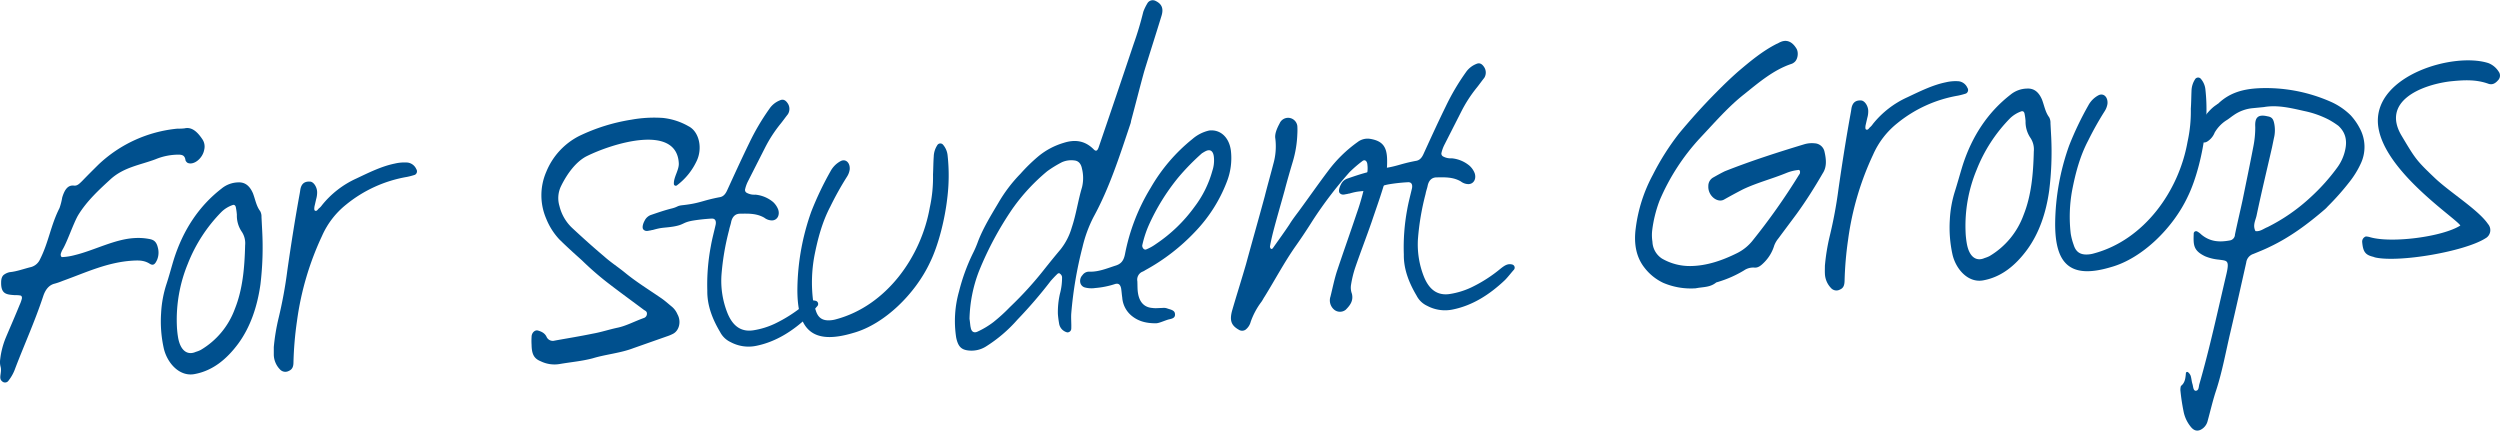 <svg xmlns="http://www.w3.org/2000/svg" width="924.13" height="159.29" viewBox="0 0 924.13 159.29"><defs><style>.cls-1{fill:#00508e;}</style></defs><title>tour_maintitle_txt_student</title><g id="レイヤー_2" data-name="レイヤー 2"><g id="ヘッダー_フッター" data-name="ヘッダー・フッター"><path class="cls-1" d="M68.2,47.45c2.67-.63,4.73,1.23,6.59,4a4.83,4.83,0,0,1,.7,3.89c-.57,3.23-3.87,5.86-6.13,4.87a2,2,0,0,1-.79-.94c-.22-1.83-1.21-2-2.2-2.1a22.31,22.31,0,0,0-8.88,1.7C51.83,61,45.85,61.77,40.92,66.2c-4.1,3.78-8.79,8-12.07,13.41-1.69,2.92-3.92,9.55-5.61,12.46a7.39,7.39,0,0,0-.77,1.76c-.1.5.06,1.1.43,1.21a21.64,21.64,0,0,0,4.76-.75C34.81,92.57,42.45,88.36,49.8,88a21.6,21.6,0,0,1,4.81.24c1.73.28,3.1.58,3.73,3.25A7,7,0,0,1,58.09,96c-.77,1.76-1.48,2.29-2.75,1.49-2.16-1.36-4.24-1.25-6.45-1.13-9.3.61-17,4.33-25.77,7.49a25,25,0,0,1-2.9,1c-2.06.48-3.45,2.15-4.29,4.77C12.85,118.9,9,127.34,5.65,136.11a15.72,15.72,0,0,1-2.47,4.55,1.55,1.55,0,0,1-2.44.25c-1.41-1.15.08-3.19-.53-5.37a6.65,6.65,0,0,1-.14-2.7,30,30,0,0,1,2-7.85c1.42-3.39,3.73-8.67,5.14-12.18a13.12,13.12,0,0,0,.86-2.38c.1-.37.06-1.11-.56-1.2a10.71,10.71,0,0,0-2.09-.13c-3-.22-5.06-.36-5-4.66,0-1.47.36-2.47,1.2-3a5.36,5.36,0,0,1,2-.84c2.69-.26,5.22-1.26,7.89-1.89a5.15,5.15,0,0,0,3.29-2.87C18,89.52,18.73,83.34,22,76.9A23,23,0,0,0,23,73c.84-2.75,2-4.65,4.31-4.4,1.24.18,2.05-.72,3-1.63,2-2.07,4.08-4.15,6.18-6.22a49.26,49.26,0,0,1,29.16-13.2A18.51,18.51,0,0,0,68.2,47.45Z"/><path class="cls-1" d="M96.28,105.07c-1.16,8.29-3.72,15.8-8.19,21.93-4.36,5.88-9.54,10.08-16.24,11.29-5.47,1-10-4-11.3-9.48a46.06,46.06,0,0,1-1-13,41.68,41.68,0,0,1,1.9-10.54c1-3,1.78-6,2.72-9.11C67.7,84.83,73.75,76,81.9,69.71A10,10,0,0,1,88,67.42c2.45-.13,4.24,1.13,5.49,4,.85,2.17,1.23,4.73,2.68,6.62a4.14,4.14,0,0,1,.49,2.18c.09,1.72.18,3.56.27,5.27A115.18,115.18,0,0,1,96.28,105.07ZM65.87,125c1,5.11,3.77,6.31,6.53,5.06a10.13,10.13,0,0,0,1.81-.71,29.23,29.23,0,0,0,12.6-15.15c2.93-7.28,3.61-15.42,3.8-23.54a7.67,7.67,0,0,0-1.38-5.21,10.52,10.52,0,0,1-1.67-6.06,22.18,22.18,0,0,0-.39-2.8c-.16-.73-.67-1-1.15-.8a11.07,11.07,0,0,0-4.16,2.55,57.06,57.06,0,0,0-12.4,19.08,54.36,54.36,0,0,0-4.08,22.94A34.67,34.67,0,0,0,65.87,125Z"/><path class="cls-1" d="M103,117.5A163,163,0,0,0,106.21,100c1.35-9.41,2.82-18.83,4.54-28.25.1-.5.19-1.12.28-1.74.38-2,1.44-3,3.53-2.88,1.36,0,2.69,2.07,2.67,4a8.91,8.91,0,0,1-.36,2.48l-.6,2.61c-.1.5-.18,1.36.08,1.59.64.46,1.09-.3,1.44-.69A5.7,5.7,0,0,0,119,75.87,34.61,34.61,0,0,1,131.7,66c4.68-2.21,9.34-4.54,14.21-5.53a15.64,15.64,0,0,1,4.77-.38,4.07,4.07,0,0,1,3.2,2.42,1.45,1.45,0,0,1-.51,2.11,25.5,25.5,0,0,1-2.91.77,48.53,48.53,0,0,0-22.55,10.27,30.53,30.53,0,0,0-8.86,11.52,107.65,107.65,0,0,0-9.28,31.57,127.93,127.93,0,0,0-1.29,15.18c0,1.47-.36,2.59-1.68,3.16a2.68,2.68,0,0,1-3.34-.57,8.05,8.05,0,0,1-2.25-5.28c0-1,0-2,0-2.95A75.29,75.29,0,0,1,103,117.5Z"/><path class="cls-1" d="M207.4,68.78a10.14,10.14,0,0,0-.59,7.4,16.43,16.43,0,0,0,4.72,8.11c3.87,3.6,7.74,7.09,11.73,10.44,2.45,2.21,5.24,4,7.81,6.1,4.24,3.47,8.68,6.18,13,9.15,1.53,1,2.82,2.19,4.23,3.34a7.33,7.33,0,0,1,2.11,2.84c1.49,2.62.69,6-1.58,7.21a15.36,15.36,0,0,1-2.41,1l-12.3,4.33c-4.82,1.85-10.08,2.25-15,3.74-4,1.07-8.16,1.41-12.17,2.11a11.57,11.57,0,0,1-7.06-1c-2.51-1-3.33-2.65-3.39-6.09a24.18,24.18,0,0,1,0-2.95c0-1.47,1.21-2.64,2.33-2.33s2.5.85,3.19,2.29a2.52,2.52,0,0,0,3,1.44c4.74-.86,9.37-1.6,14.11-2.58,3.05-.53,6.07-1.55,9.22-2.21s6.39-2.42,9.65-3.57a1.65,1.65,0,0,0,1.14-1.66c0-.73-.54-1-1.05-1.29-4.61-3.45-9.2-6.77-13.81-10.34a110.61,110.61,0,0,1-9.14-8c-2.84-2.55-5.68-5.1-8.4-7.79a24.57,24.57,0,0,1-4.82-7.61,21.81,21.81,0,0,1,0-17.32,25.74,25.74,0,0,1,12.21-13.29,69,69,0,0,1,19.21-6A47.32,47.32,0,0,1,245,43.59a24.06,24.06,0,0,1,9.5,3.07c4,2,5.35,8.31,2.9,13.11a23.85,23.85,0,0,1-7.16,8.73.69.69,0,0,1-1.14-.55c-.12-2.45,1.95-5.14,1.82-7.59-.77-14.71-24.47-7.44-34.28-2.51C212.83,59.9,209.62,64.24,207.4,68.78Z"/><path class="cls-1" d="M262.75,91.06c.47-2.72,1.19-5.34,1.79-8,.29-1.49-.24-2.32-1.47-2.26a66.31,66.31,0,0,0-6.84.73c-4.14.71-3.12,1.51-7.38,2.23-3.53.55-3.92.2-7.55,1.25-.37,0-.61.16-1,.18-.85.16-1.7.45-2.48-.37-.52-.58-.22-2,.45-3.21a4.16,4.16,0,0,1,2.58-2.23c2.54-.87,5.07-1.74,7.62-2.36,2.3-.61,1.67-.95,4-1.19,6.35-.7,7.16-1.73,13.48-2.92,1.47-.2,2.27-1.23,2.93-2.74,2.65-5.78,5.29-11.57,8.06-17.25a85.3,85.3,0,0,1,7.45-12.67,8.38,8.38,0,0,1,3.89-3.15c1.2-.56,2.08-.11,2.88,1.07a3.7,3.7,0,0,1,.09,4.05c-.92,1.16-1.72,2.3-2.65,3.46a49.73,49.73,0,0,0-5.79,8.9q-3.18,6.25-6.35,12.5a12.19,12.19,0,0,0-1,2.75,1.2,1.2,0,0,0,.56,1.44,5.88,5.88,0,0,0,3.24.69,12,12,0,0,1,6.53,2.73,7.44,7.44,0,0,1,1.86,2.73c.73,2.17-.4,4.08-2.37,4.06a4.72,4.72,0,0,1-2.75-1c-2.92-1.68-6-1.52-8.93-1.49-1.59,0-2.77.88-3.29,2.87-.18,1.12-.62,2.12-.81,3.24a93,93,0,0,0-2.81,16.61,32.19,32.19,0,0,0,2.21,14c2,4.93,5.16,7.1,9.67,6.37a29,29,0,0,0,7.73-2.37,52.52,52.52,0,0,0,11.06-7.09c1.29-1,2.48-1.85,4.1-1.44a1.2,1.2,0,0,1,.71,1.93c-1.16,1.29-2.19,2.69-3.36,3.86-5.61,5.33-11.91,9.34-19.09,10.83a14,14,0,0,1-9.65-1.34,8.31,8.31,0,0,1-3.88-3.73c-2.83-4.76-4.81-9.82-4.73-15.23A76.13,76.13,0,0,1,262.75,91.06Z"/><path class="cls-1" d="M345.16,57.88a8,8,0,0,1,1.26-4.12,1.31,1.31,0,0,1,2.2-.24,7.2,7.2,0,0,1,1.68,4.09,67.88,67.88,0,0,1-.15,15.73c-.84,7.41-3.16,17.12-6.38,23.67-5.41,11.59-16.86,22.88-28.36,26.06-15.36,4.61-20.84-1.36-20.65-16.61a87.7,87.7,0,0,1,5.15-28.28A117.36,117.36,0,0,1,307,63.31a9.13,9.13,0,0,1,3.74-3.75c1.91-1,3.59.67,3.35,3.14A6.69,6.69,0,0,1,313,65.46a114.3,114.3,0,0,0-6.06,10.88c-3,5.69-4.66,11.92-5.92,18.37a53.8,53.8,0,0,0-.51,16,23.7,23.7,0,0,0,1.07,4.12c.74,2.41,2.15,3.45,4.24,3.58a10,10,0,0,0,3.3-.41c18.53-5,31.35-23,34.57-41.25a52,52,0,0,0,1.2-12.23C345,62.31,345,60.09,345.16,57.88Z"/><path class="cls-1" d="M391.8,108.62a22.83,22.83,0,0,0,.79-5.93,1.65,1.65,0,0,0-.68-1.44c-.4-.47-.87-.2-1.22.18-.82.79-1.52,1.56-2.22,2.33a170.1,170.1,0,0,1-12.39,14.41,52.7,52.7,0,0,1-11.76,10,10.05,10.05,0,0,1-6.69,1.34c-2.47-.36-3.52-1.66-4.17-4.7a40.05,40.05,0,0,1,1.06-17.13,71.53,71.53,0,0,1,5.05-13.9,38.22,38.22,0,0,0,2-4.65c1.95-5,4.78-9.59,7.49-14.15a54.46,54.46,0,0,1,8.16-10.75,63.33,63.33,0,0,1,6.66-6.49,26.48,26.48,0,0,1,9.2-4.9c4.11-1.33,7.93-1,11.31,2.47.77.7,1.25.43,1.68-.7,4.37-12.76,8.73-25.64,13-38.39a119.68,119.68,0,0,0,3.55-11.86,17.6,17.6,0,0,1,1.44-3,2.29,2.29,0,0,1,3.14-1c2.27,1.11,3,2.79,2.14,5.54-2.1,6.87-4.32,13.74-6.42,20.61-1.65,6-3.17,12.08-4.82,18.19a4.77,4.77,0,0,1-.3,1.24c-3.93,11.75-7.73,23.62-13.56,34.25a48.1,48.1,0,0,0-4.09,11.15A145.55,145.55,0,0,0,396,115.78c-.14,1.85.08,3.8,0,5.64a1.41,1.41,0,0,1-1.52,1.44,4,4,0,0,1-3-3.41,32.94,32.94,0,0,1-.43-3.42A30.16,30.16,0,0,1,391.8,108.62Zm-33,12.3c.21,1.59,1.11,2.28,2.43,1.72a30.91,30.91,0,0,0,6.07-3.64,63.49,63.49,0,0,0,6-5.47,132.2,132.2,0,0,0,13-14.32c1.84-2.31,3.81-4.74,5.77-7.06a23.47,23.47,0,0,0,4.12-8.08c1.6-4.75,2.31-9.95,3.77-14.81a14.42,14.42,0,0,0,0-6.88c-.34-1.83-1.26-2.89-2.74-3.06a8.57,8.57,0,0,0-4.63.62,41.49,41.49,0,0,0-5.48,3.35A72.07,72.07,0,0,0,374.3,77.11a121.52,121.52,0,0,0-12.42,23.13,52.05,52.05,0,0,0-3.5,17.63C358.55,118.84,358.61,120,358.78,120.92Z"/><path class="cls-1" d="M418.14,116.58a9.58,9.58,0,0,1-3.3-6.58c-.17-1.1-.24-2.33-.42-3.42-.32-1.46-1-1.92-2.17-1.61a31.74,31.74,0,0,1-7.42,1.5,9.41,9.41,0,0,1-3.69-.18,2.37,2.37,0,0,1-1.82-1.87,3.1,3.1,0,0,1,.84-2.74,2.91,2.91,0,0,1,2.64-1.25c3.32.07,6.32-1.19,9.46-2.21,2.06-.6,3.1-1.76,3.59-4.25a73.62,73.62,0,0,1,9.52-24.57,64.09,64.09,0,0,1,15.4-18A14.21,14.21,0,0,1,447,48.24c4.15-.46,7.38,2.56,8,7.44a24,24,0,0,1-1.49,11.5,55.09,55.09,0,0,1-11.69,18.43A74.24,74.24,0,0,1,423.4,99.84a6.61,6.61,0,0,1-1.31.69,3.2,3.2,0,0,0-1.67,3.4c.08,1.47,0,2.95.24,4.41.54,3.41,2.36,5.28,5.32,5.5,1.24.18,2.46,0,3.69,0a3.8,3.8,0,0,1,1.73.15c1.12.43,2.85.59,2.93,2.06.21,1.71-1.5,1.8-2.59,2.1-1.82.59-3.49,1.41-4.6,1.35C423.45,119.5,420.58,118.66,418.14,116.58Zm27.17-60.51c-.36.14-.59.4-.95.54a85.88,85.88,0,0,0-8.75,8.93,78.38,78.38,0,0,0-11.09,18,39.68,39.68,0,0,0-2.22,6.87c-.32,1,.6,2.18,1.44,1.77a17.25,17.25,0,0,0,3.58-2,56,56,0,0,0,14.27-13.77,39.09,39.09,0,0,0,6.55-13.24,12.09,12.09,0,0,0,.61-4.7C448.61,55.77,447.34,54.85,445.31,56.07Z"/><path class="cls-1" d="M473,45.65a3.41,3.41,0,0,1,5.08-1.5,3.5,3.5,0,0,1,1.48,2.38,24.45,24.45,0,0,1,0,3.07,40.28,40.28,0,0,1-1.68,10.16c-1.05,3.5-2.09,7.11-3,10.6-1.44,5.24-3,10.48-4.34,15.71-.4,1.61-.8,3.36-1.09,5a1.23,1.23,0,0,0,.29.84c.26.24.62.09.85-.29,2.06-2.93,4.12-5.74,6.06-8.67,1-1.65,2.28-3.31,3.43-4.85,3.67-5,7.21-10.08,10.88-14.94a49.11,49.11,0,0,1,10.87-10.64,6.05,6.05,0,0,1,4.48-1.22c4.71.74,6.42,2.86,6.44,8a31.12,31.12,0,0,1-1.55,10.27c-1.26,4.12-2.76,8.25-4.14,12.38-2,5.76-4.19,11.4-6.11,17a39.68,39.68,0,0,0-1.52,6.22,6.47,6.47,0,0,0,.31,3.43c.63,2.67-.76,4.34-2.28,5.89a3.38,3.38,0,0,1-4.42-.14,4.47,4.47,0,0,1-1.23-4.72c.81-3.24,1.49-6.72,2.55-9.84,2.34-7,4.8-13.89,7.14-20.89a86,86,0,0,0,3.69-14,10.37,10.37,0,0,0,.28-3.94c-.07-1.47-1-2.16-1.91-1.38a47.12,47.12,0,0,0-4.7,4.06,149.86,149.86,0,0,0-13.57,17.79c-2,3.17-4.09,6.35-6.26,9.41-4.23,6-7.7,12.57-11.55,18.79-.45.64-.78,1.4-1.24,2a27.35,27.35,0,0,0-3.92,7.33,5.36,5.36,0,0,1-1.93,2.93,2.26,2.26,0,0,1-2.46,0c-2.78-1.58-3.49-3.38-2.46-7.12,1.66-5.74,3.46-11.36,5.12-17.1,2.27-8.35,4.66-16.71,6.92-25.06,1-4,2.16-8,3.18-12a23.68,23.68,0,0,0,.74-9.37C471.14,49.67,471.9,47.67,473,45.65Z"/><path class="cls-1" d="M520.15,77.57c.47-2.72,1.19-5.34,1.79-7.95.29-1.49-.24-2.32-1.47-2.26a64.2,64.2,0,0,0-6.84.73c-4.14.71-3.11,1.51-7.38,2.23-3.53.55-3.91.2-7.54,1.25-.37,0-.61.16-1,.18-.85.16-1.69.45-2.48-.37-.52-.58-.22-1.95.45-3.21a4.15,4.15,0,0,1,2.59-2.23c2.53-.87,5.07-1.74,7.61-2.36,2.31-.61,1.67-.95,4-1.19,6.36-.71,7.16-1.73,13.49-2.92,1.46-.2,2.27-1.23,2.92-2.74,2.65-5.79,5.29-11.58,8.07-17.25a83.9,83.9,0,0,1,7.44-12.67,8.47,8.47,0,0,1,3.89-3.16c1.2-.55,2.08-.1,2.88,1.08a3.68,3.68,0,0,1,.09,4.05c-.92,1.15-1.72,2.3-2.64,3.46a49.77,49.77,0,0,0-5.8,8.9l-6.35,12.49a13,13,0,0,0-1,2.76,1.2,1.2,0,0,0,.57,1.44,5.85,5.85,0,0,0,3.23.69,12,12,0,0,1,6.53,2.73A7.32,7.32,0,0,1,545.11,64c.73,2.17-.4,4.07-2.36,4.06a4.73,4.73,0,0,1-2.76-1c-2.91-1.69-6-1.52-8.92-1.49-1.6,0-2.78.88-3.29,2.87-.19,1.12-.63,2.12-.81,3.24a93.91,93.91,0,0,0-2.82,16.61,32.34,32.34,0,0,0,2.21,14c2,4.93,5.16,7.1,9.67,6.37a29.09,29.09,0,0,0,7.74-2.37,52.46,52.46,0,0,0,11.05-7.09c1.3-1,2.48-1.85,4.1-1.44a1.2,1.2,0,0,1,.72,1.93c-1.16,1.28-2.19,2.69-3.36,3.86-5.62,5.33-11.92,9.34-19.09,10.82a14,14,0,0,1-9.65-1.33,8.22,8.22,0,0,1-3.88-3.73c-2.83-4.77-4.82-9.82-4.73-15.23A76.14,76.14,0,0,1,520.15,77.57Z"/><path class="cls-1" d="M614.81,104.55a19,19,0,0,1-7.06-5.77c-3.17-4.13-3.8-9.26-3.09-14.46A56.11,56.11,0,0,1,611,64.58a92.76,92.76,0,0,1,9.76-15.37c4.39-5.27,8.92-10.3,13.59-15,2.68-2.72,5.37-5.32,8.19-7.8,4.47-3.8,9.06-7.6,14.21-10.2.48-.15,1-.54,1.44-.69,2.28-1,4.29-.1,5.77,2.28,1.06,1.54.6,4.39-.83,5.32a3,3,0,0,1-1.07.55c-6.4,2.18-11.7,6.63-17.24,11.1-5.9,4.61-11,10.53-16.23,16.08a79.93,79.93,0,0,0-15.12,23.28,47.22,47.22,0,0,0-2.74,11.07,15.93,15.93,0,0,0,.1,4.18,7.77,7.77,0,0,0,3.52,6.2,20.49,20.49,0,0,0,10.59,2.76c6-.07,11.8-2.09,17.31-4.84a17.05,17.05,0,0,0,5.42-4.34,237.31,237.31,0,0,0,17.39-24.62,1.1,1.1,0,0,0,.32-.87c.1-.5-.3-1-.66-.83a16.16,16.16,0,0,0-4.13,1c-5.41,2.24-11,3.64-16.26,6.13-2.39,1.23-4.66,2.46-7.05,3.81s-6-1.41-5.79-5a3.53,3.53,0,0,1,1.8-3.17c1.44-.81,2.87-1.62,4.3-2.31,9.63-3.82,19.54-7,29.46-10a9.9,9.9,0,0,1,3.79-.32,3.89,3.89,0,0,1,3.6,3.13c.64,2.79.91,5.6-.69,8-3,5.19-6.21,10.27-9.65,15-2.18,2.94-4.48,6-6.66,8.95a9.66,9.66,0,0,0-1.58,2.66A14.86,14.86,0,0,1,652.12,97c-1.16,1.16-2.22,2.08-3.7,1.91a6,6,0,0,0-3.76,1.06,41.54,41.54,0,0,1-9.36,4.17c-.36.15-.85.17-1.09.43-2.24,1.71-4.71,1.47-7.38,2A26,26,0,0,1,614.81,104.55Z"/><path class="cls-1" d="M676.32,87.45A162.67,162.67,0,0,0,679.58,70c1.35-9.4,2.82-18.82,4.54-28.24.1-.5.19-1.12.28-1.74.38-2,1.44-3,3.53-2.89,1.36.06,2.69,2.07,2.67,4a8.56,8.56,0,0,1-.36,2.48l-.6,2.61c-.1.5-.18,1.36.08,1.59.64.46,1.09-.3,1.44-.69a5.7,5.7,0,0,0,1.16-1.29,34.61,34.61,0,0,1,12.75-9.88c4.68-2.21,9.35-4.54,14.21-5.53a15.64,15.64,0,0,1,4.77-.38,4.07,4.07,0,0,1,3.2,2.41,1.46,1.46,0,0,1-.51,2.12,27.58,27.58,0,0,1-2.9.77A48.52,48.52,0,0,0,701.28,45.6a30.53,30.53,0,0,0-8.86,11.52,107.35,107.35,0,0,0-9.28,31.57,127.77,127.77,0,0,0-1.29,15.17c-.05,1.48-.36,2.6-1.68,3.16a2.67,2.67,0,0,1-3.34-.56,8.06,8.06,0,0,1-2.25-5.29c-.05-1,0-2,0-2.94A75.29,75.29,0,0,1,676.32,87.45Z"/><path class="cls-1" d="M757.49,70.42c-1.16,8.29-3.71,15.79-8.19,21.92-4.35,5.88-9.54,10.09-16.23,11.3-5.48,1-10-4-11.31-9.48a46.46,46.46,0,0,1-1-13,41.53,41.53,0,0,1,1.91-10.54c.94-3,1.77-6,2.71-9.11,3.58-11.37,9.63-20.16,17.78-26.49a9.93,9.93,0,0,1,6.14-2.28c2.45-.13,4.24,1.12,5.5,4,.85,2.16,1.23,4.72,2.68,6.61a4.25,4.25,0,0,1,.48,2.19c.09,1.71.19,3.55.28,5.27A115.22,115.22,0,0,1,757.49,70.42Zm-30.4,19.89c1,5.11,3.77,6.32,6.53,5.07a10.84,10.84,0,0,0,1.8-.71A29.25,29.25,0,0,0,748,79.51c2.93-7.28,3.61-15.42,3.8-23.54a7.68,7.68,0,0,0-1.38-5.21,10.57,10.57,0,0,1-1.67-6,20.86,20.86,0,0,0-.39-2.81c-.16-.73-.66-.95-1.15-.8a11.5,11.5,0,0,0-4.16,2.55,56.88,56.88,0,0,0-12.39,19.08,54.08,54.08,0,0,0-4.08,22.94A31.52,31.52,0,0,0,727.09,90.31Z"/><path class="cls-1" d="M810.1,33.51a8.19,8.19,0,0,1,1.26-4.12,1.32,1.32,0,0,1,2.2-.24,7.14,7.14,0,0,1,1.69,4.09A67.33,67.33,0,0,1,815.09,49c-.84,7.42-3.16,17.12-6.38,23.67-5.41,11.59-16.86,22.88-28.36,26.06-15.36,4.62-20.83-1.36-20.65-16.61a88,88,0,0,1,5.15-28.28A116.63,116.63,0,0,1,771.94,39a9.07,9.07,0,0,1,3.73-3.76c1.92-1,3.6.67,3.36,3.14A6.91,6.91,0,0,1,778,41.09,116.64,116.64,0,0,0,771.88,52c-3,5.69-4.66,11.92-5.91,18.37a54.15,54.15,0,0,0-.52,16,22.86,22.86,0,0,0,1.08,4.12c.74,2.42,2.14,3.45,4.24,3.58a10,10,0,0,0,3.3-.41c18.53-5,31.34-23,34.56-41.25a52,52,0,0,0,1.21-12.23C810,37.94,810,35.72,810.1,33.51Z"/><path class="cls-1" d="M832.56,40a14.63,14.63,0,0,0-6.87,2.57c-1,.66-1.89,1.45-2.85,2A13.43,13.43,0,0,0,818.66,49a6.82,6.82,0,0,1-2.78,3.34c-1.19.67-2.07.35-2.63-1.09-.86-2.29-1.1-4.49.39-6.53,1.73-2.18,3.33-4.48,5.71-6a2.73,2.73,0,0,1,.59-.4c4.33-4.16,9.42-5.41,14.94-5.7a59.22,59.22,0,0,1,26.42,4.88,24.63,24.63,0,0,1,7.64,5.13,22,22,0,0,1,3.32,4.74,14.43,14.43,0,0,1,.33,13.25,33.34,33.34,0,0,1-4.08,6.6,95.3,95.3,0,0,1-8.12,9.15,8.54,8.54,0,0,1-1,1c-6.35,5.49-13,10.38-20.28,13.83-2,1-4.09,1.82-6.13,2.66a3.85,3.85,0,0,0-2.66,3.21c-1.89,8.45-3.78,16.91-5.79,25.49-1.71,7.21-3,14.53-5.26,21.53-1.27,3.75-2.17,7.73-3.2,11.47a4.94,4.94,0,0,1-2.65,3.33c-1.57.7-2.71,0-3.63-1.16a12.81,12.81,0,0,1-2.63-5.64c-.49-2.43-.87-4.86-1.12-7.31a4.83,4.83,0,0,1,.14-2.1c1.53-1.18,1.69-2.91,1.84-4.76a.49.49,0,0,1,.84-.29,3.19,3.19,0,0,1,.93,1.3c.3,1,.35,2.07.65,3s.24,2.32,1.12,2.52c1.35,0,1.14-1.53,1.46-2.53,3.85-13.35,6.81-27.14,10-40.7,1.2-5.22.12-4.8-2.86-5.25a17.23,17.23,0,0,1-5-1.22c-4.41-2.1-4.4-4.19-4.25-8.37a.88.88,0,0,1,1.31-.81,7.34,7.34,0,0,1,1.53,1.15c3.34,2.77,6.91,2.83,10.56,2.15a2.24,2.24,0,0,0,1.85-2.19c.88-4.22,1.89-8.45,2.78-12.55,1.37-6.71,2.74-13.29,4-19.87a36,36,0,0,0,.72-7.28c-.16-2.94.48-4.94,4.46-4,1.73.27,2.26,1,2.61,3a12.4,12.4,0,0,1,0,4.3c-.3,1.37-.59,2.86-.88,4.23-1.9,8.33-3.92,16.66-5.69,25.11-.39,1.86-1.53,3.64-.43,5.8,1.73.27,3-.9,4.47-1.47a67.78,67.78,0,0,0,15.88-11,73.64,73.64,0,0,0,9.75-10.83,17,17,0,0,0,3.09-6.79c.79-3.61,0-6.51-2.55-8.84a31,31,0,0,0-3.56-2.27,35.4,35.4,0,0,0-9.14-3.2c-4.85-1.1-9.83-2.31-14.82-1.44Z"/><path class="cls-1" d="M923.62,26.45a2.45,2.45,0,0,1-.2,3.21c-1,1.16-2.12,1.83-3.62,1.29-4.76-1.72-9.53-1.34-14.29-.85-11.11,1.45-25,7.58-17.88,19.86,5.25,8.81,5.52,9.29,12.5,15.93,5.69,5.35,16,11.69,19.56,16.91a3.44,3.44,0,0,1-1,5.33c-7.61,4.82-31.71,9-40.66,7.05-.25-.11-.5-.1-.62-.22-3-.7-3.91-1.76-4.23-5.55a2,2,0,0,1,1.37-2,6,6,0,0,1,1.61.29c8,2.28,26.78-.18,33.31-4.33C908,80.71,880.06,62.64,879,45.5c-1-17.76,28.11-26.29,40.85-22.17A7.81,7.81,0,0,1,923.62,26.45Z"/></g></g></svg>